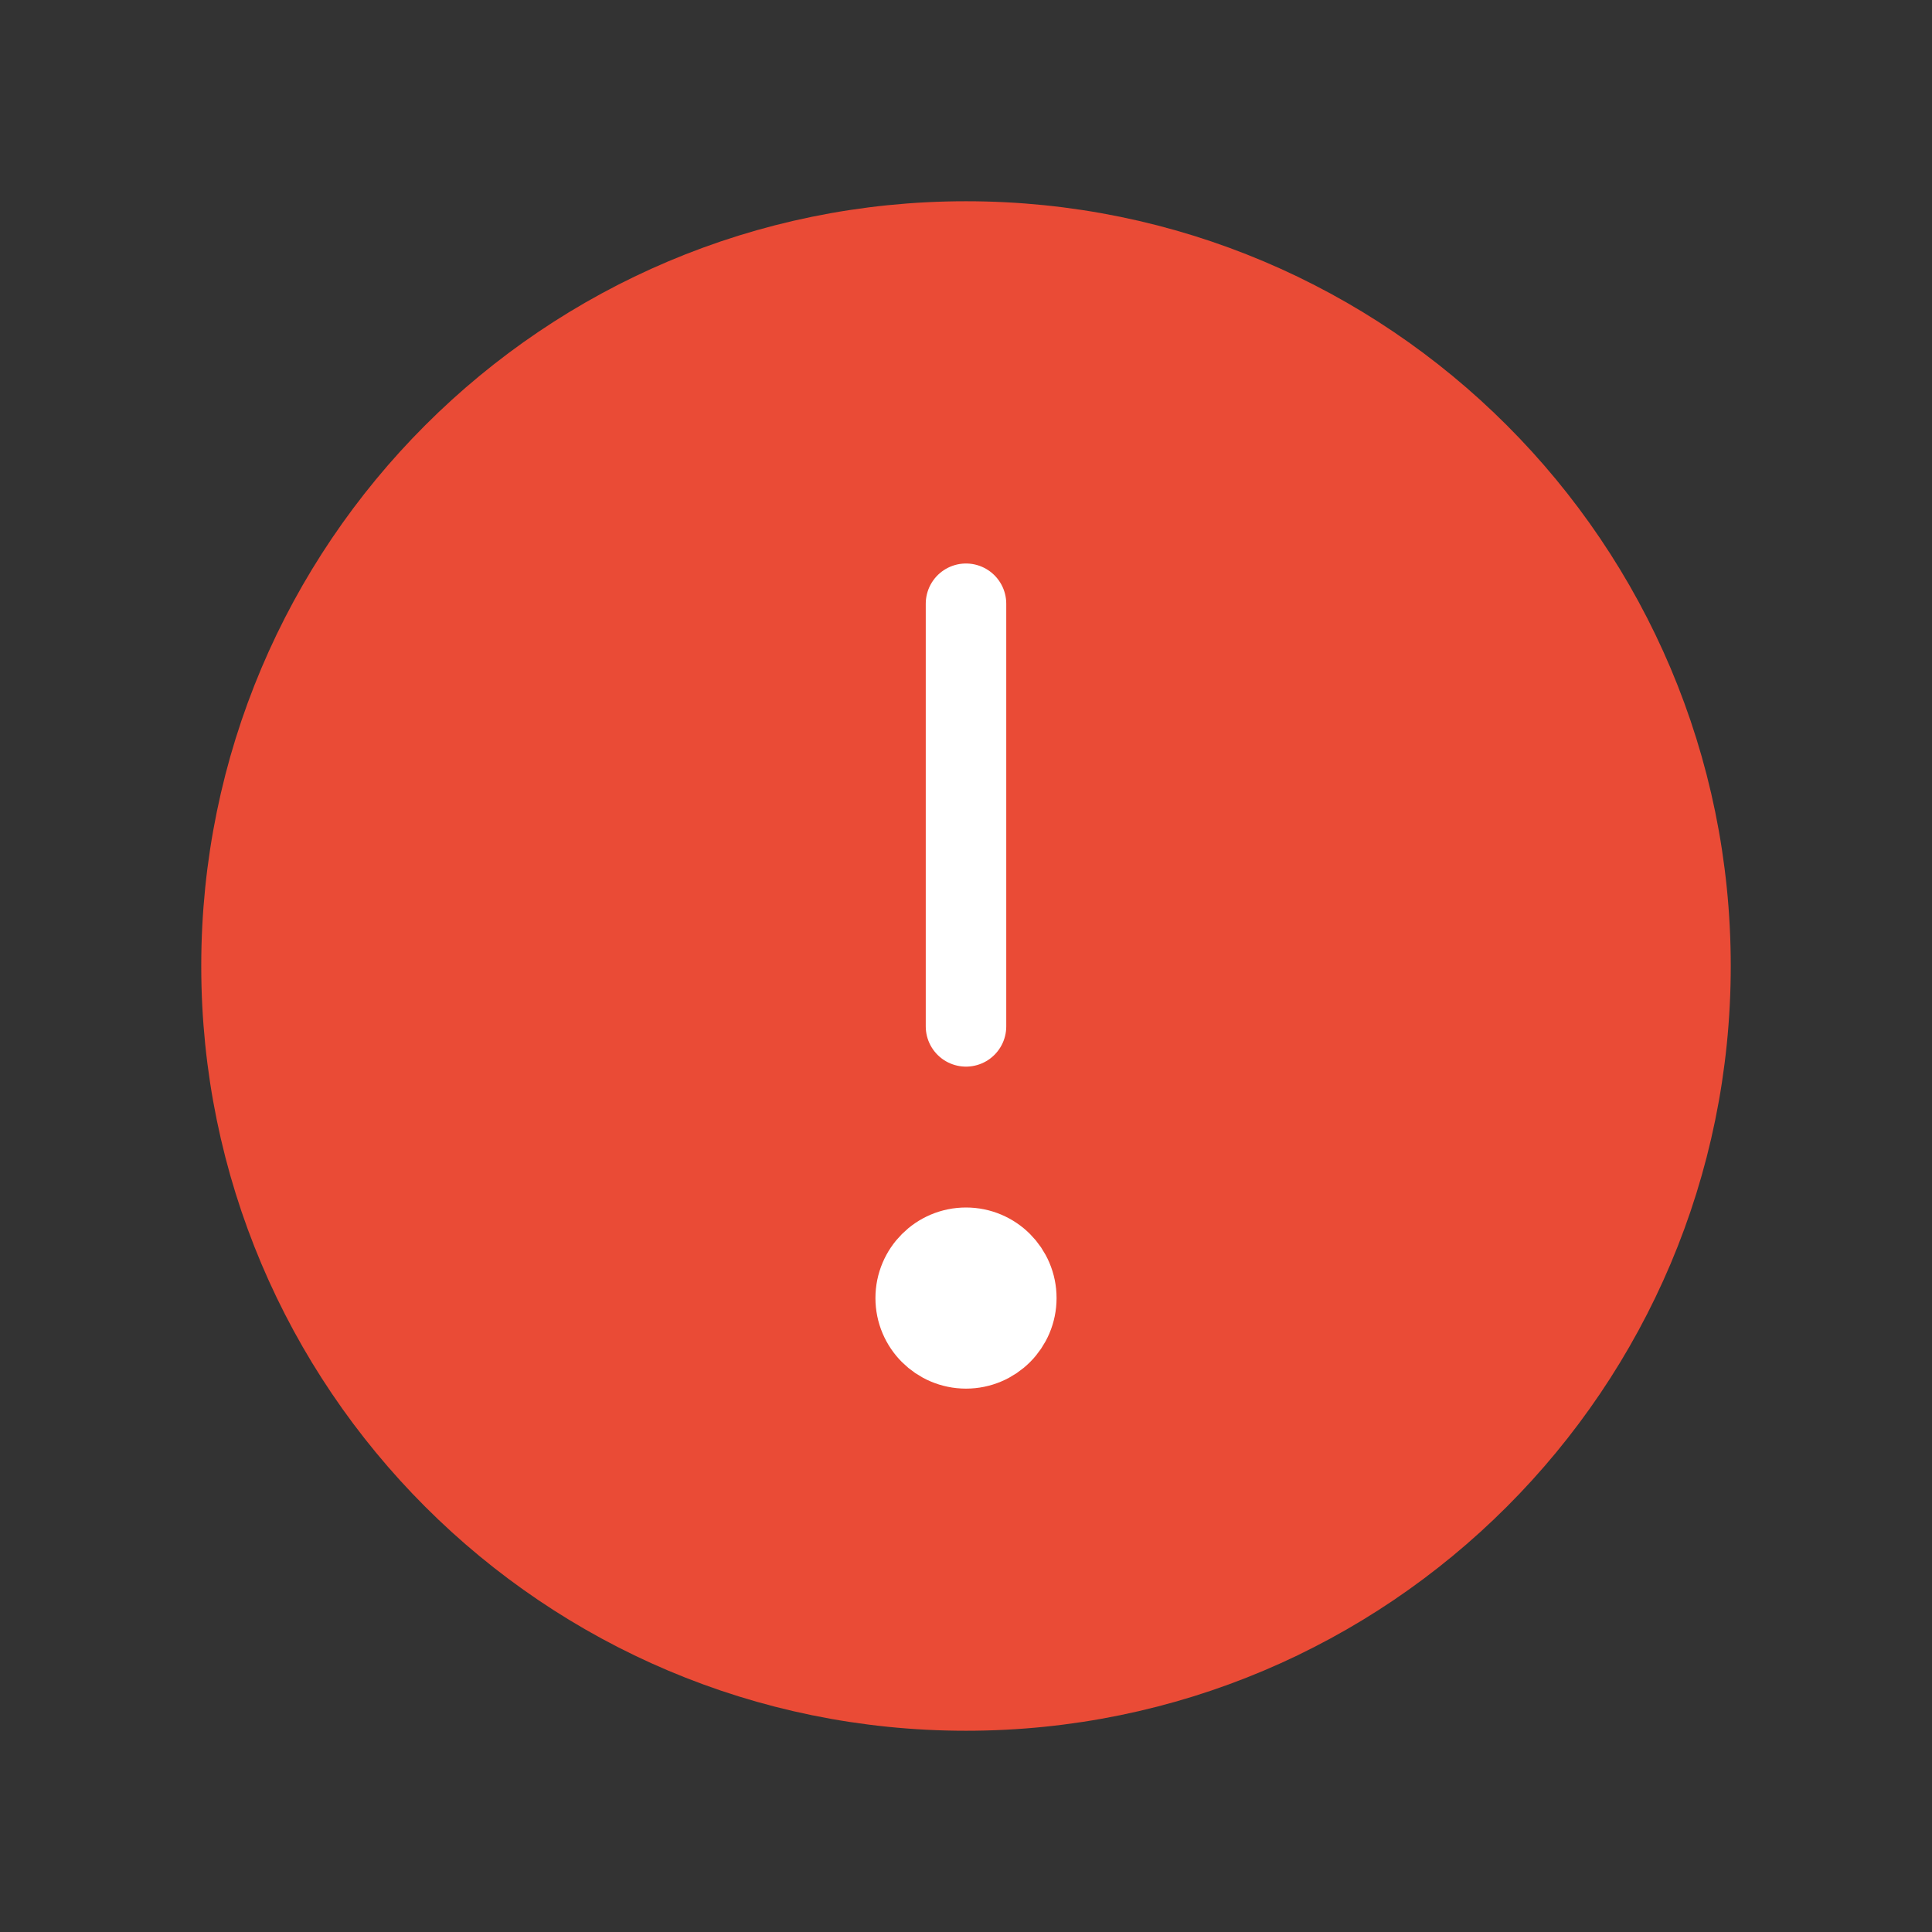 <?xml version="1.0" encoding="UTF-8"?> <svg xmlns="http://www.w3.org/2000/svg" width="24" height="24" viewBox="0 0 24 24" fill="none"><rect x="0" y="0" width="24" height="24" fill="#333333" stroke="none"/> <path d="M12 21C16.971 21 21 16.971 21 12C21 7.029 16.971 3 12 3C7.029 3 3 7.029 3 12C3 16.971 7.029 21 12 21Z" fill="#EA4B36" stroke="#EA4B36" stroke-miterlimit="10"></path> <path d="M12 7.5V12.75" stroke="white" stroke-linecap="round" stroke-linejoin="round"></path> <path d="M12.625 16.125C12.625 16.47 12.345 16.75 12 16.75C11.655 16.75 11.375 16.47 11.375 16.125C11.375 15.78 11.655 15.5 12 15.5C12.345 15.5 12.625 15.78 12.625 16.125Z" fill="white" stroke="white"></path> </svg> 